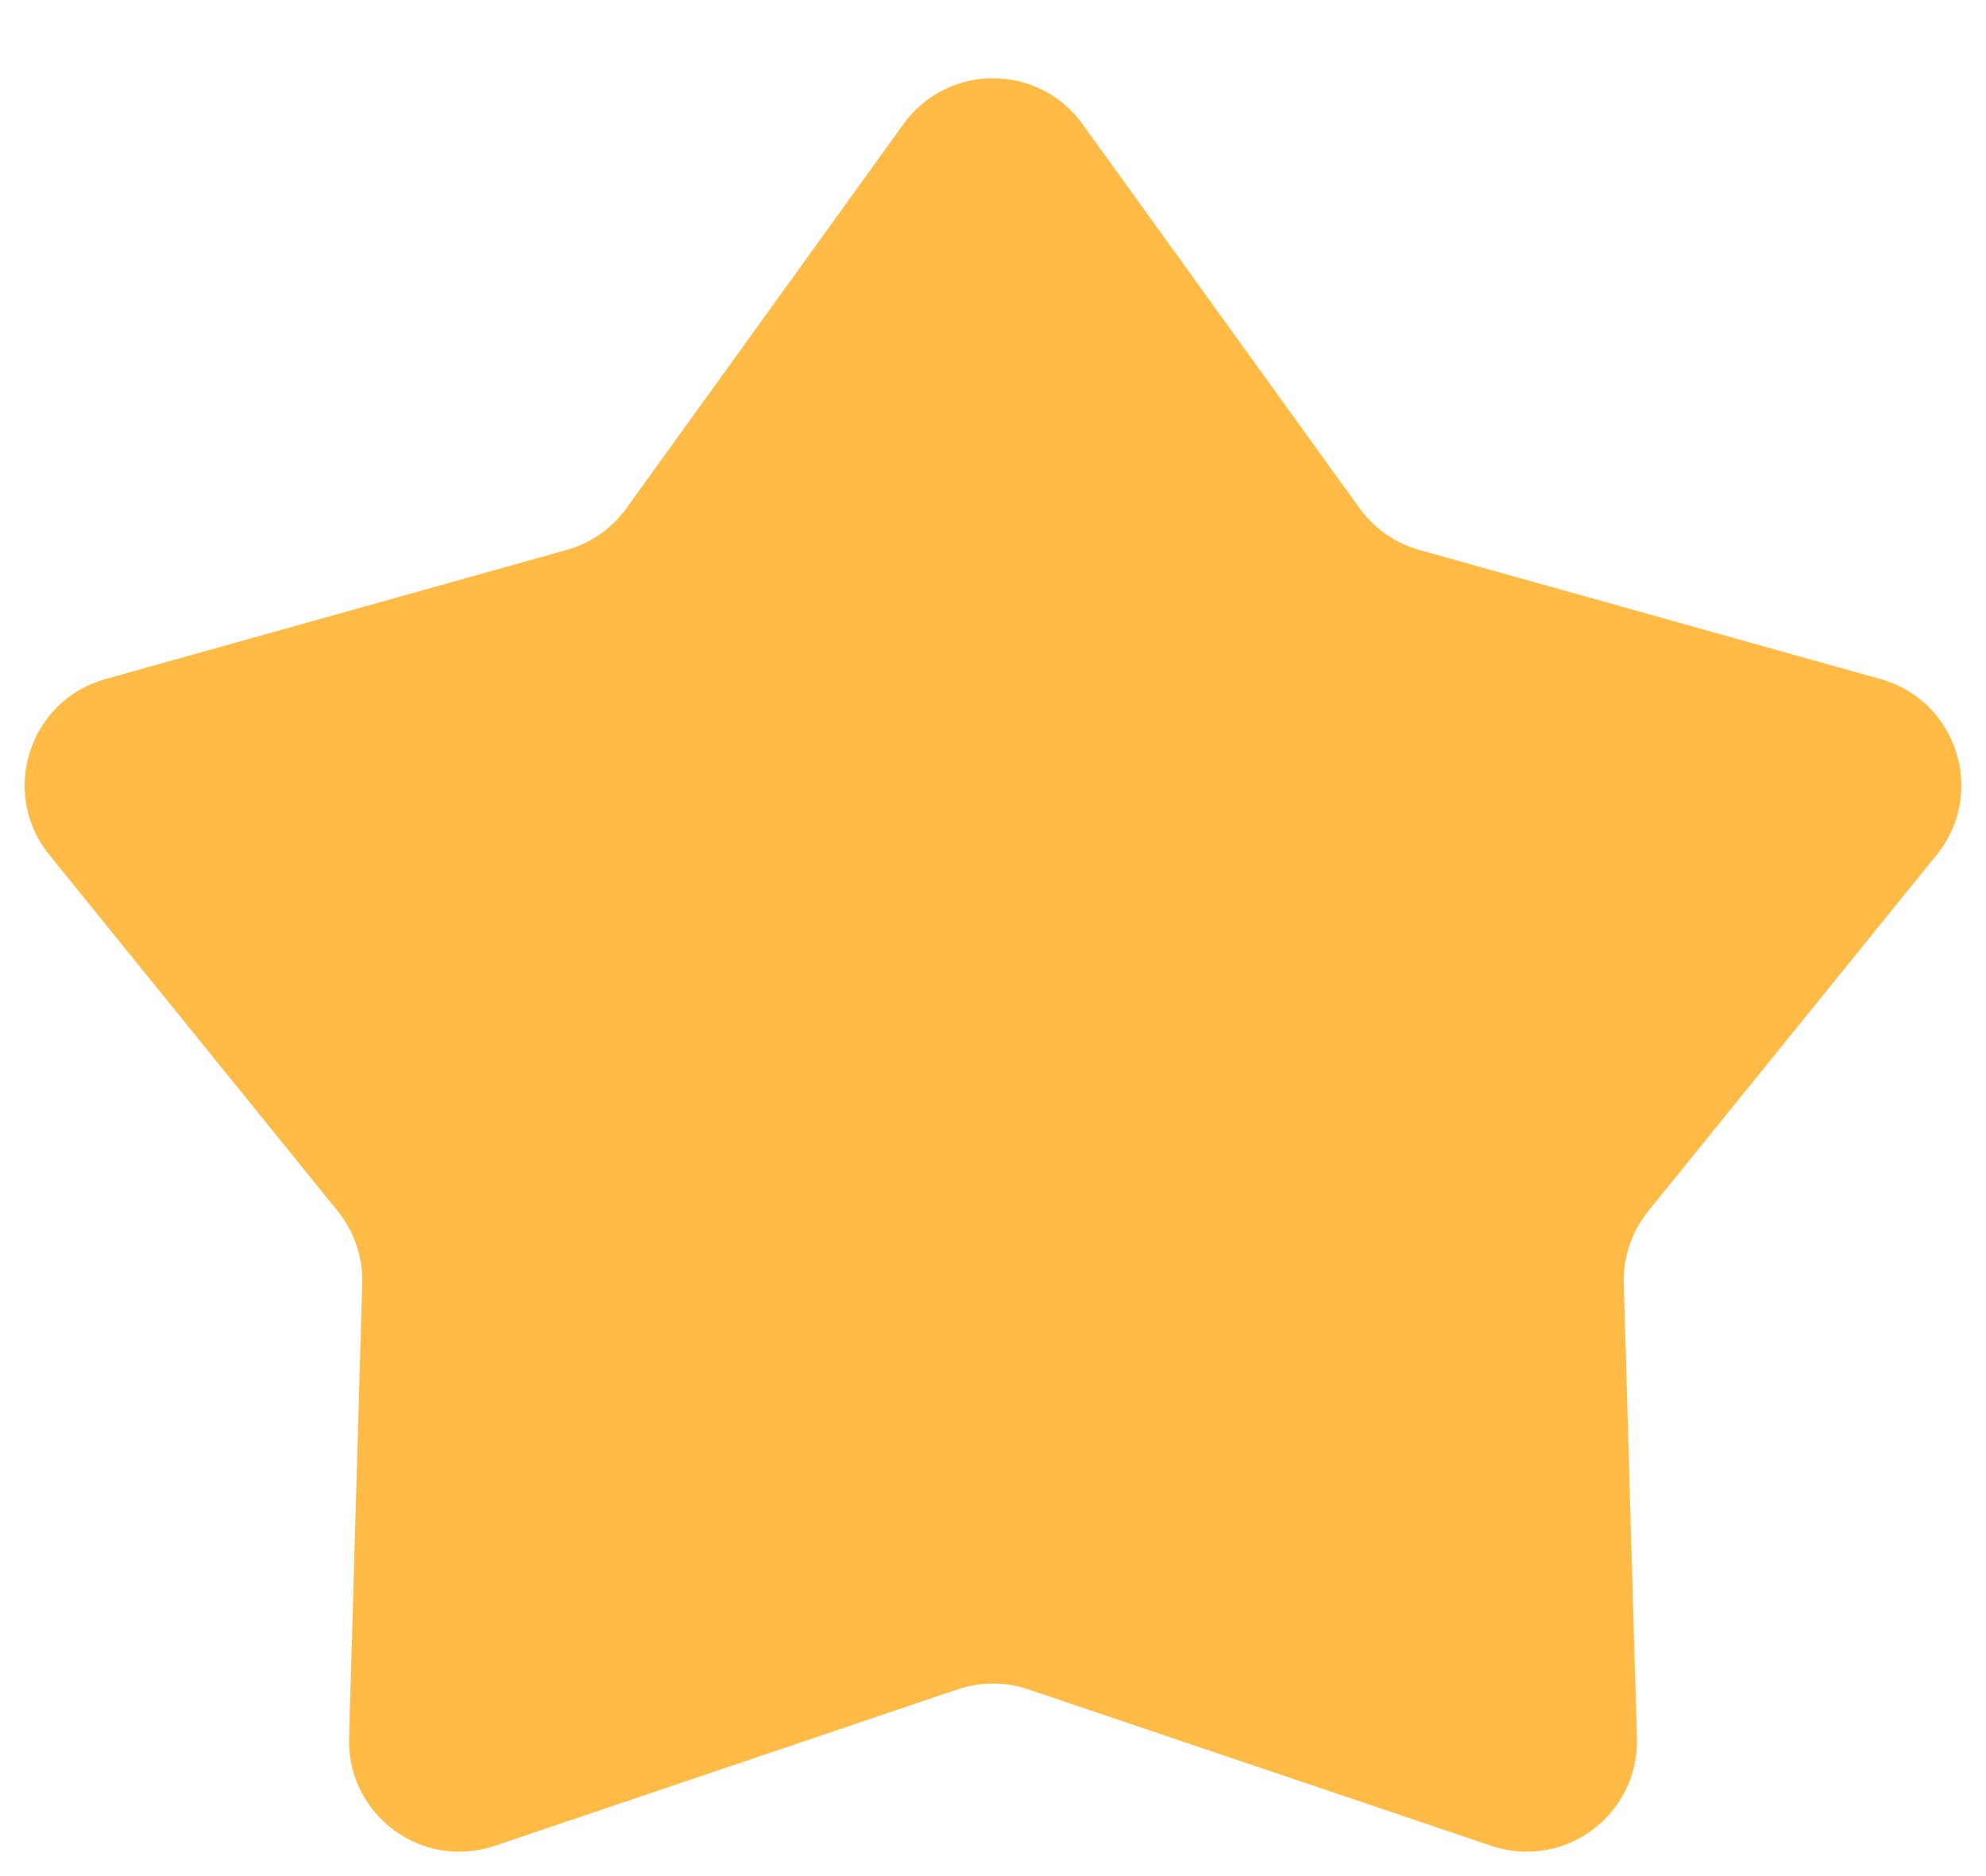 <svg xmlns="http://www.w3.org/2000/svg" fill="none" viewBox="0 0 18 17" height="17" width="18">
<path fill="#FFBB46" d="M8.189 1.124C8.588 0.571 9.412 0.571 9.811 1.124L12.322 4.605C12.455 4.789 12.645 4.922 12.863 4.983L17.046 6.154C17.738 6.348 18.006 7.188 17.553 7.746L14.94 10.973C14.789 11.159 14.71 11.393 14.717 11.632L14.836 15.749C14.856 16.446 14.177 16.949 13.517 16.726L9.32 15.308C9.112 15.238 8.888 15.238 8.68 15.308L4.483 16.726C3.824 16.949 3.144 16.446 3.164 15.749L3.283 11.632C3.29 11.393 3.211 11.159 3.06 10.973L0.447 7.746C-0.006 7.188 0.262 6.348 0.954 6.154L5.137 4.983C5.355 4.922 5.545 4.789 5.678 4.605L8.189 1.124Z"></path>
</svg>
